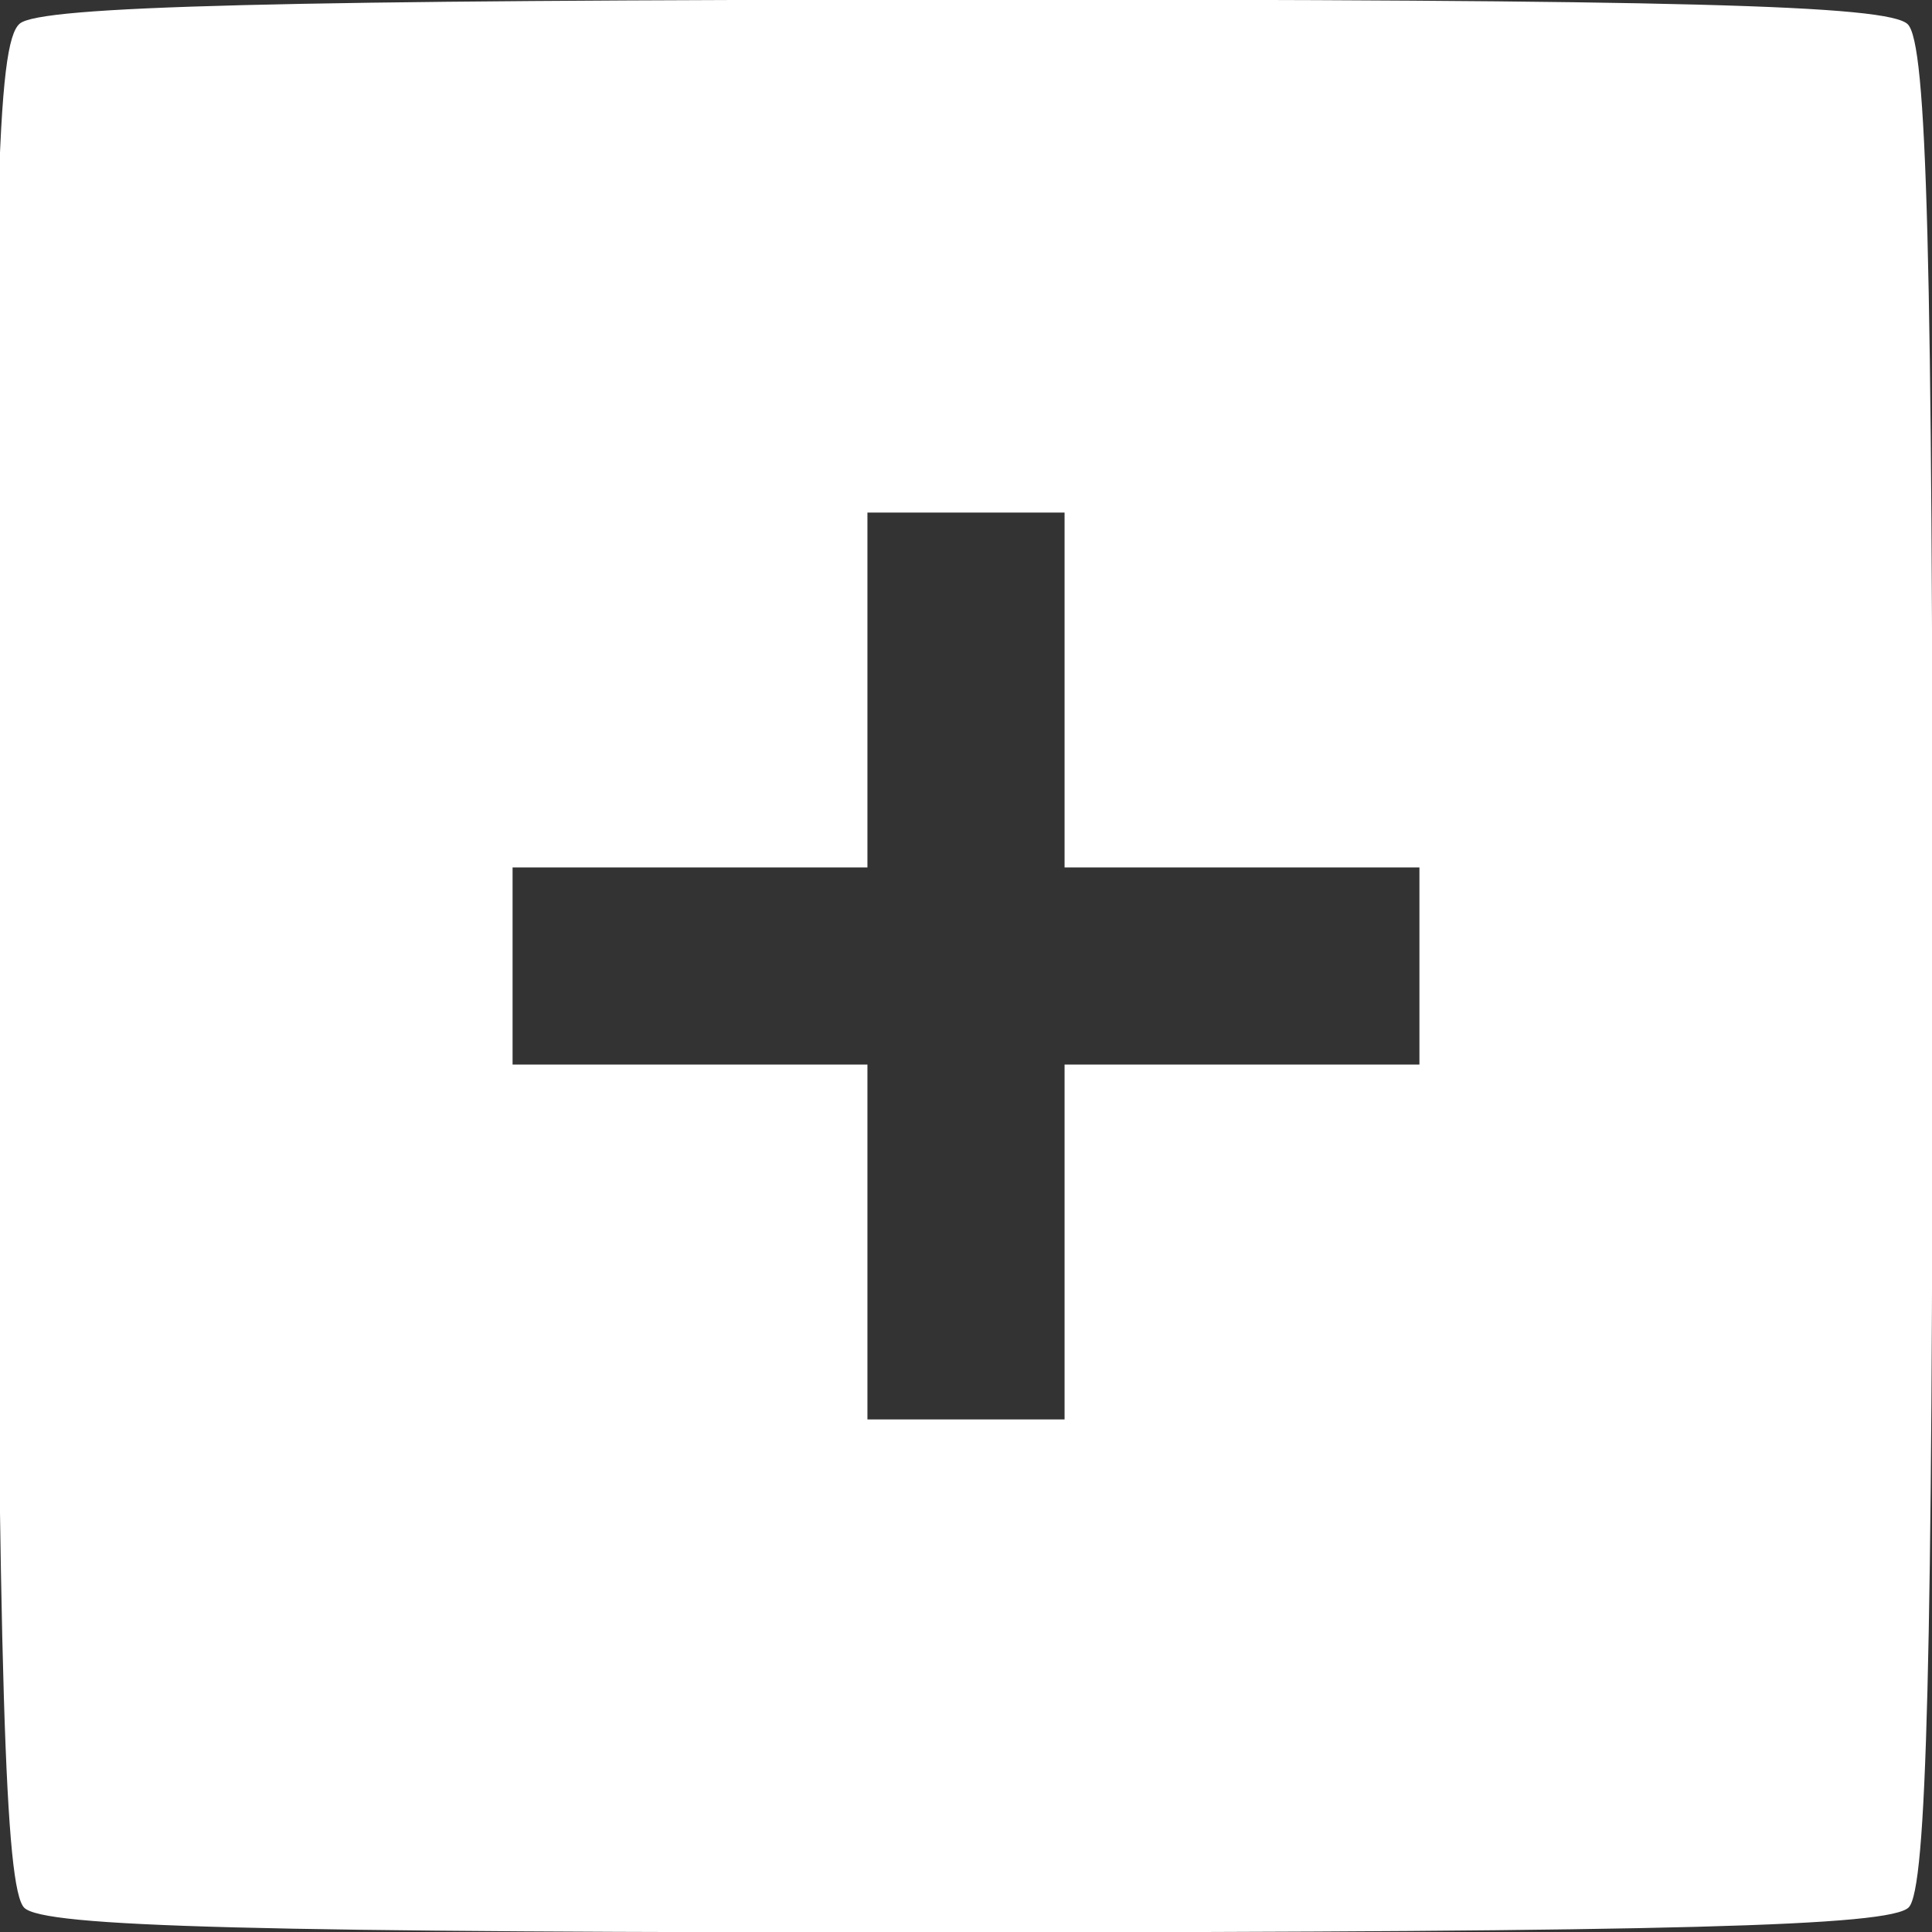 <svg xmlns="http://www.w3.org/2000/svg" viewBox="0 0 98 98" width="98" height="98"><rect x="0" y="0" width="98" height="98" fill="#333333" stroke="none"/><style></style><path id="Path 0" fill-rule="evenodd" d="M48.95-.02C85.2-.03 95.78.25 96.77 1.23c.98.99 1.26 11.58 1.26 47.77 0 35.17-.29 46.8-1.21 47.75-.94.96-11.86 1.25-47.77 1.27-36.25.01-46.83-.27-47.82-1.25-.98-.98-1.3-11.79-1.45-47.82C-.37 10.12-.17 2.2 1 1.2 2.04.3 14.21 0 48.95-.02zM44 35v9H26v10h18v18h10V54h18V44H54V26H44" style="fill:#fff"/></svg>